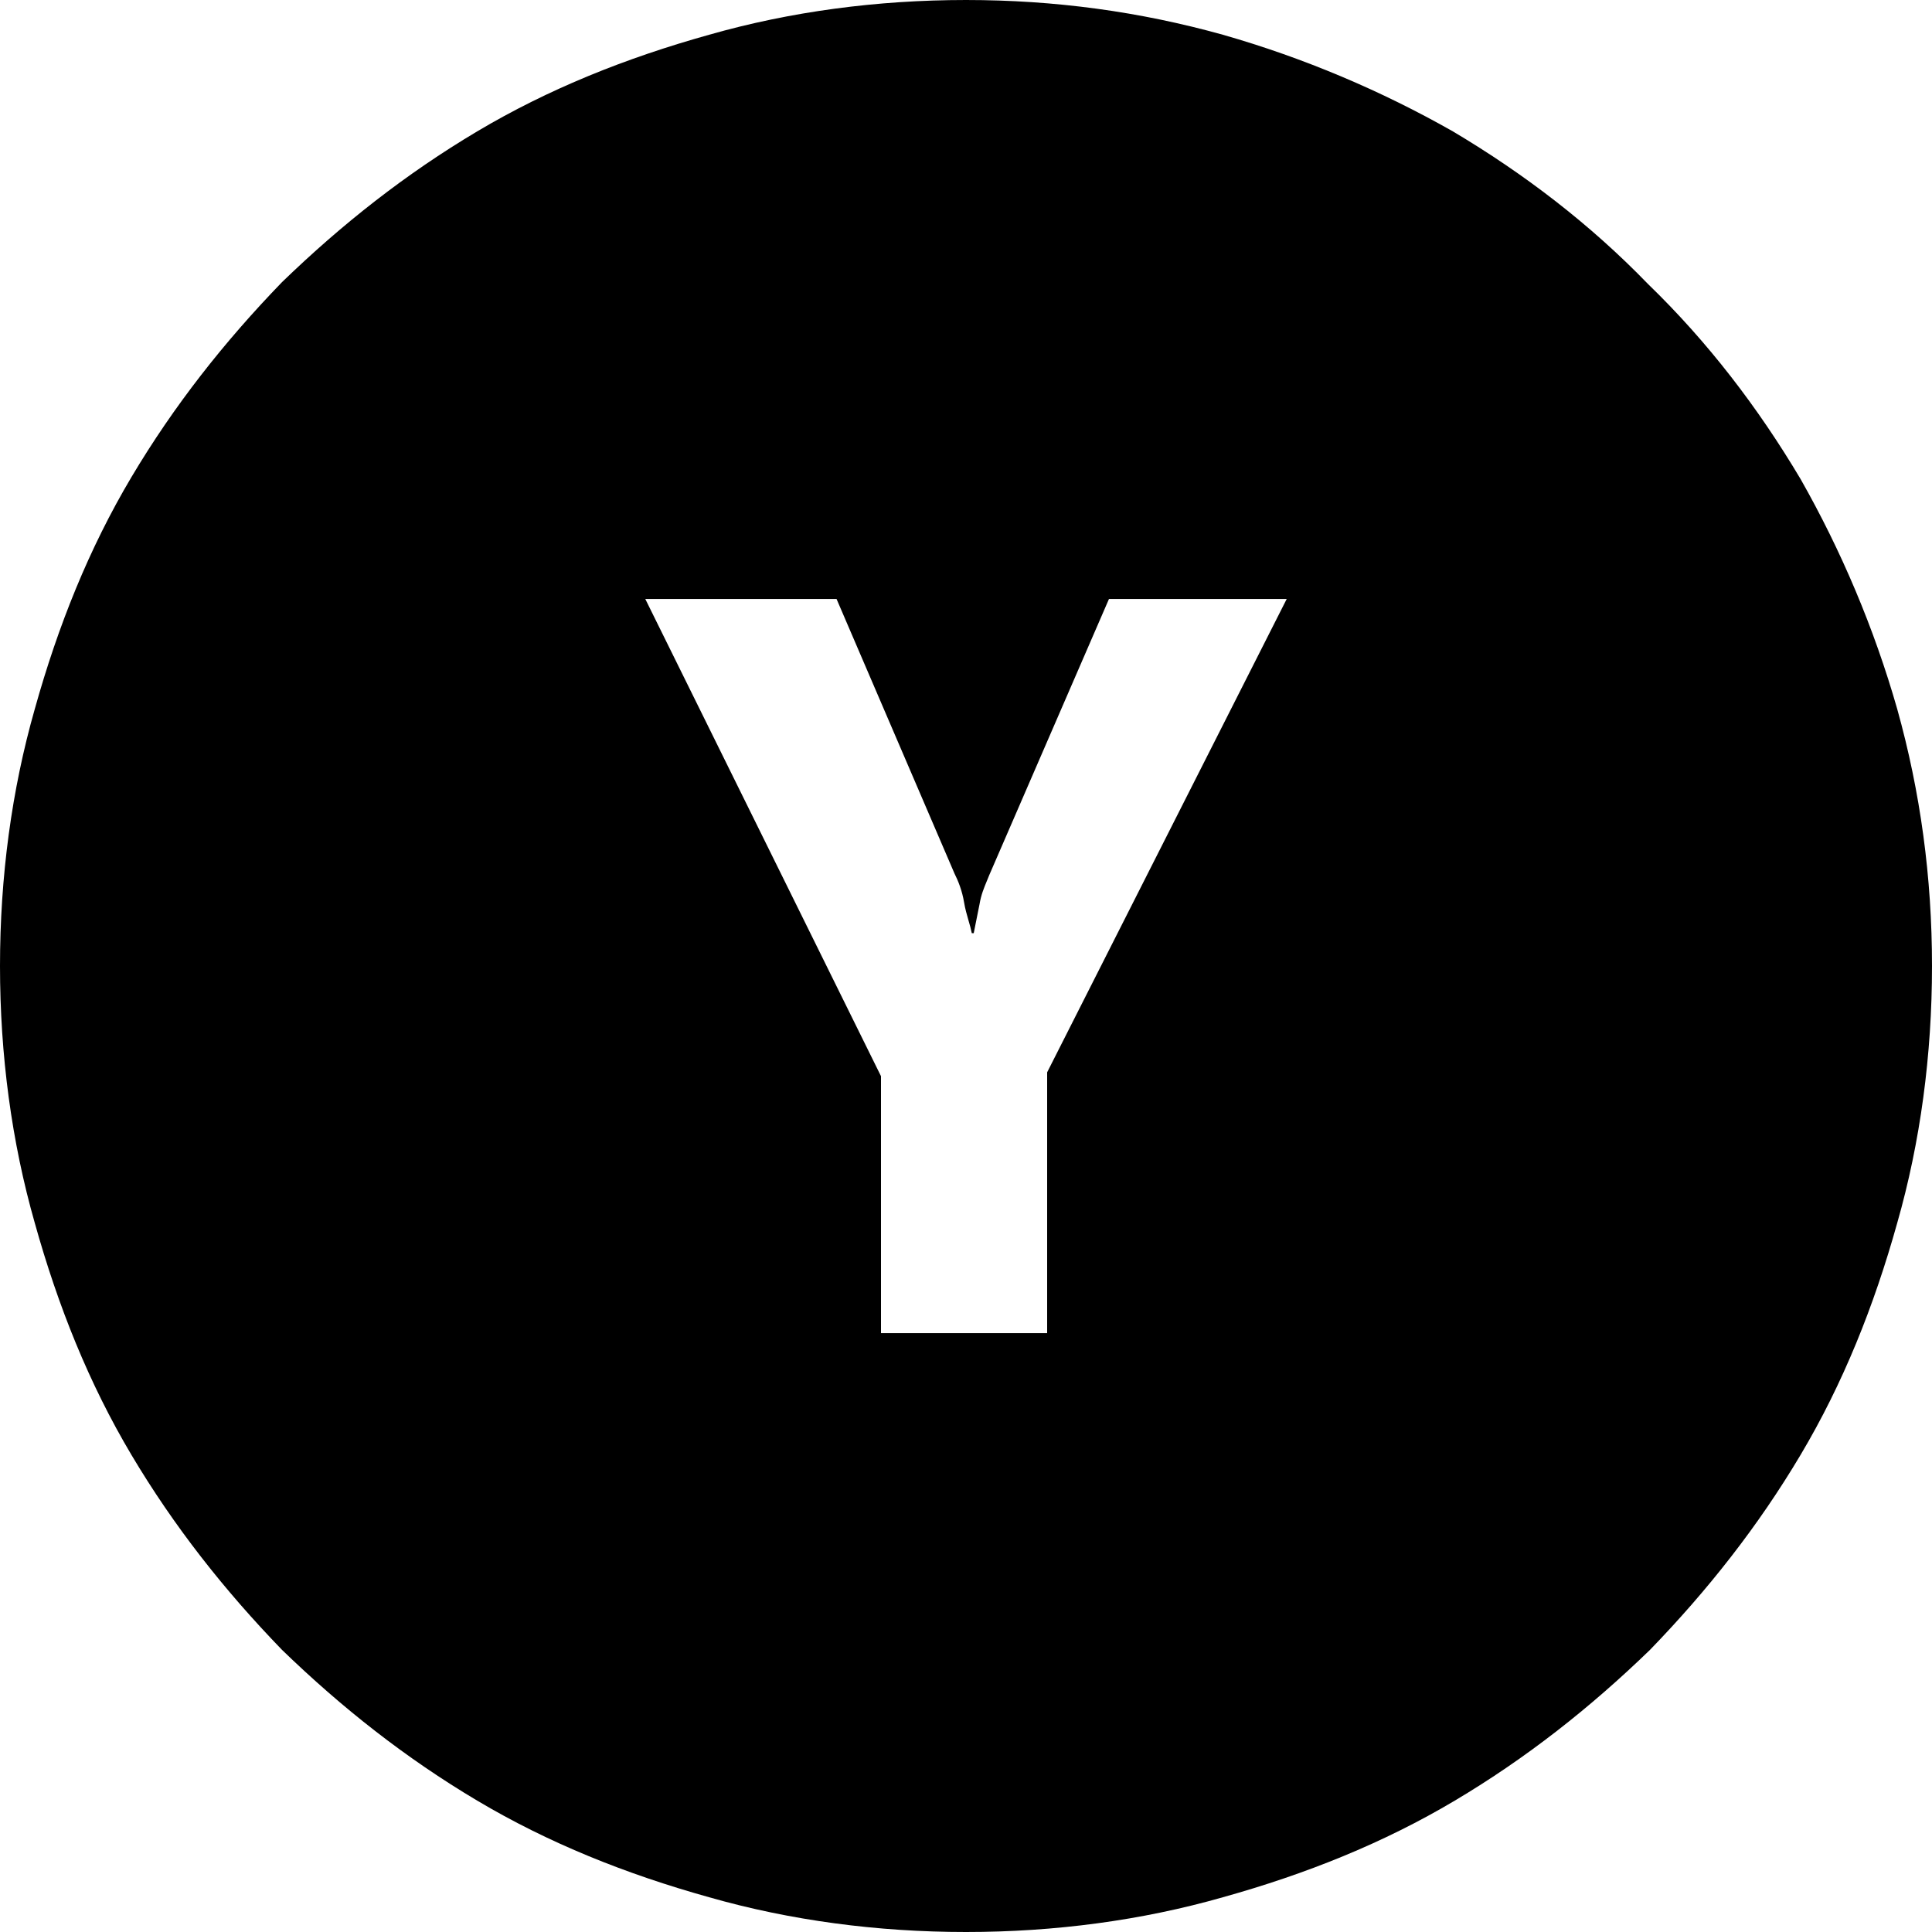 <svg fill="none" height="32" viewBox="0 0 32 32" width="32" xmlns="http://www.w3.org/2000/svg"><path clip-rule="evenodd" d="m16 0c1.472 0 2.88.192 4.256.576 1.344.384 2.624.928 3.808 1.6 1.184.704 2.272 1.536 3.232 2.528.992.96 1.824 2.048 2.528 3.232.672 1.184 1.216 2.464 1.6 3.808.384 1.376.576 2.784.576 4.256s-.192 2.912-.576 4.256c-.384 1.376-.896 2.656-1.6 3.84s-1.536 2.24-2.496 3.232c-.992.96-2.048 1.792-3.232 2.496s-2.464 1.216-3.84 1.6c-1.344.384-2.784.576-4.256.576s-2.912-.192-4.256-.576c-1.376-.384-2.656-.896-3.84-1.6s-2.24-1.536-3.232-2.496c-.96-.992-1.792-2.048-2.496-3.232s-1.216-2.464-1.6-3.84c-.384-1.344-.576-2.784-.576-4.256s.192-2.912.576-4.256c.384-1.376.896-2.656 1.6-3.84s1.536-2.24 2.496-3.232c.992-.96 2.048-1.792 3.232-2.496s2.464-1.216 3.84-1.6c1.344-.384 2.784-.576 4.256-.576zm.128 15.456h-.032c-.014-.07-.034-.14-.055-.212-.027-.093-.055-.191-.073-.299-.032-.192-.096-.352-.16-.48l-1.952-4.544h-3.168l3.904 7.904v4.256h2.752v-4.32l3.968-7.84h-2.944l-1.984 4.576c-.012.03-.024.058-.035.086-.051.123-.099.237-.125.394z" fill="#000" fill-rule="evenodd"/></svg>
